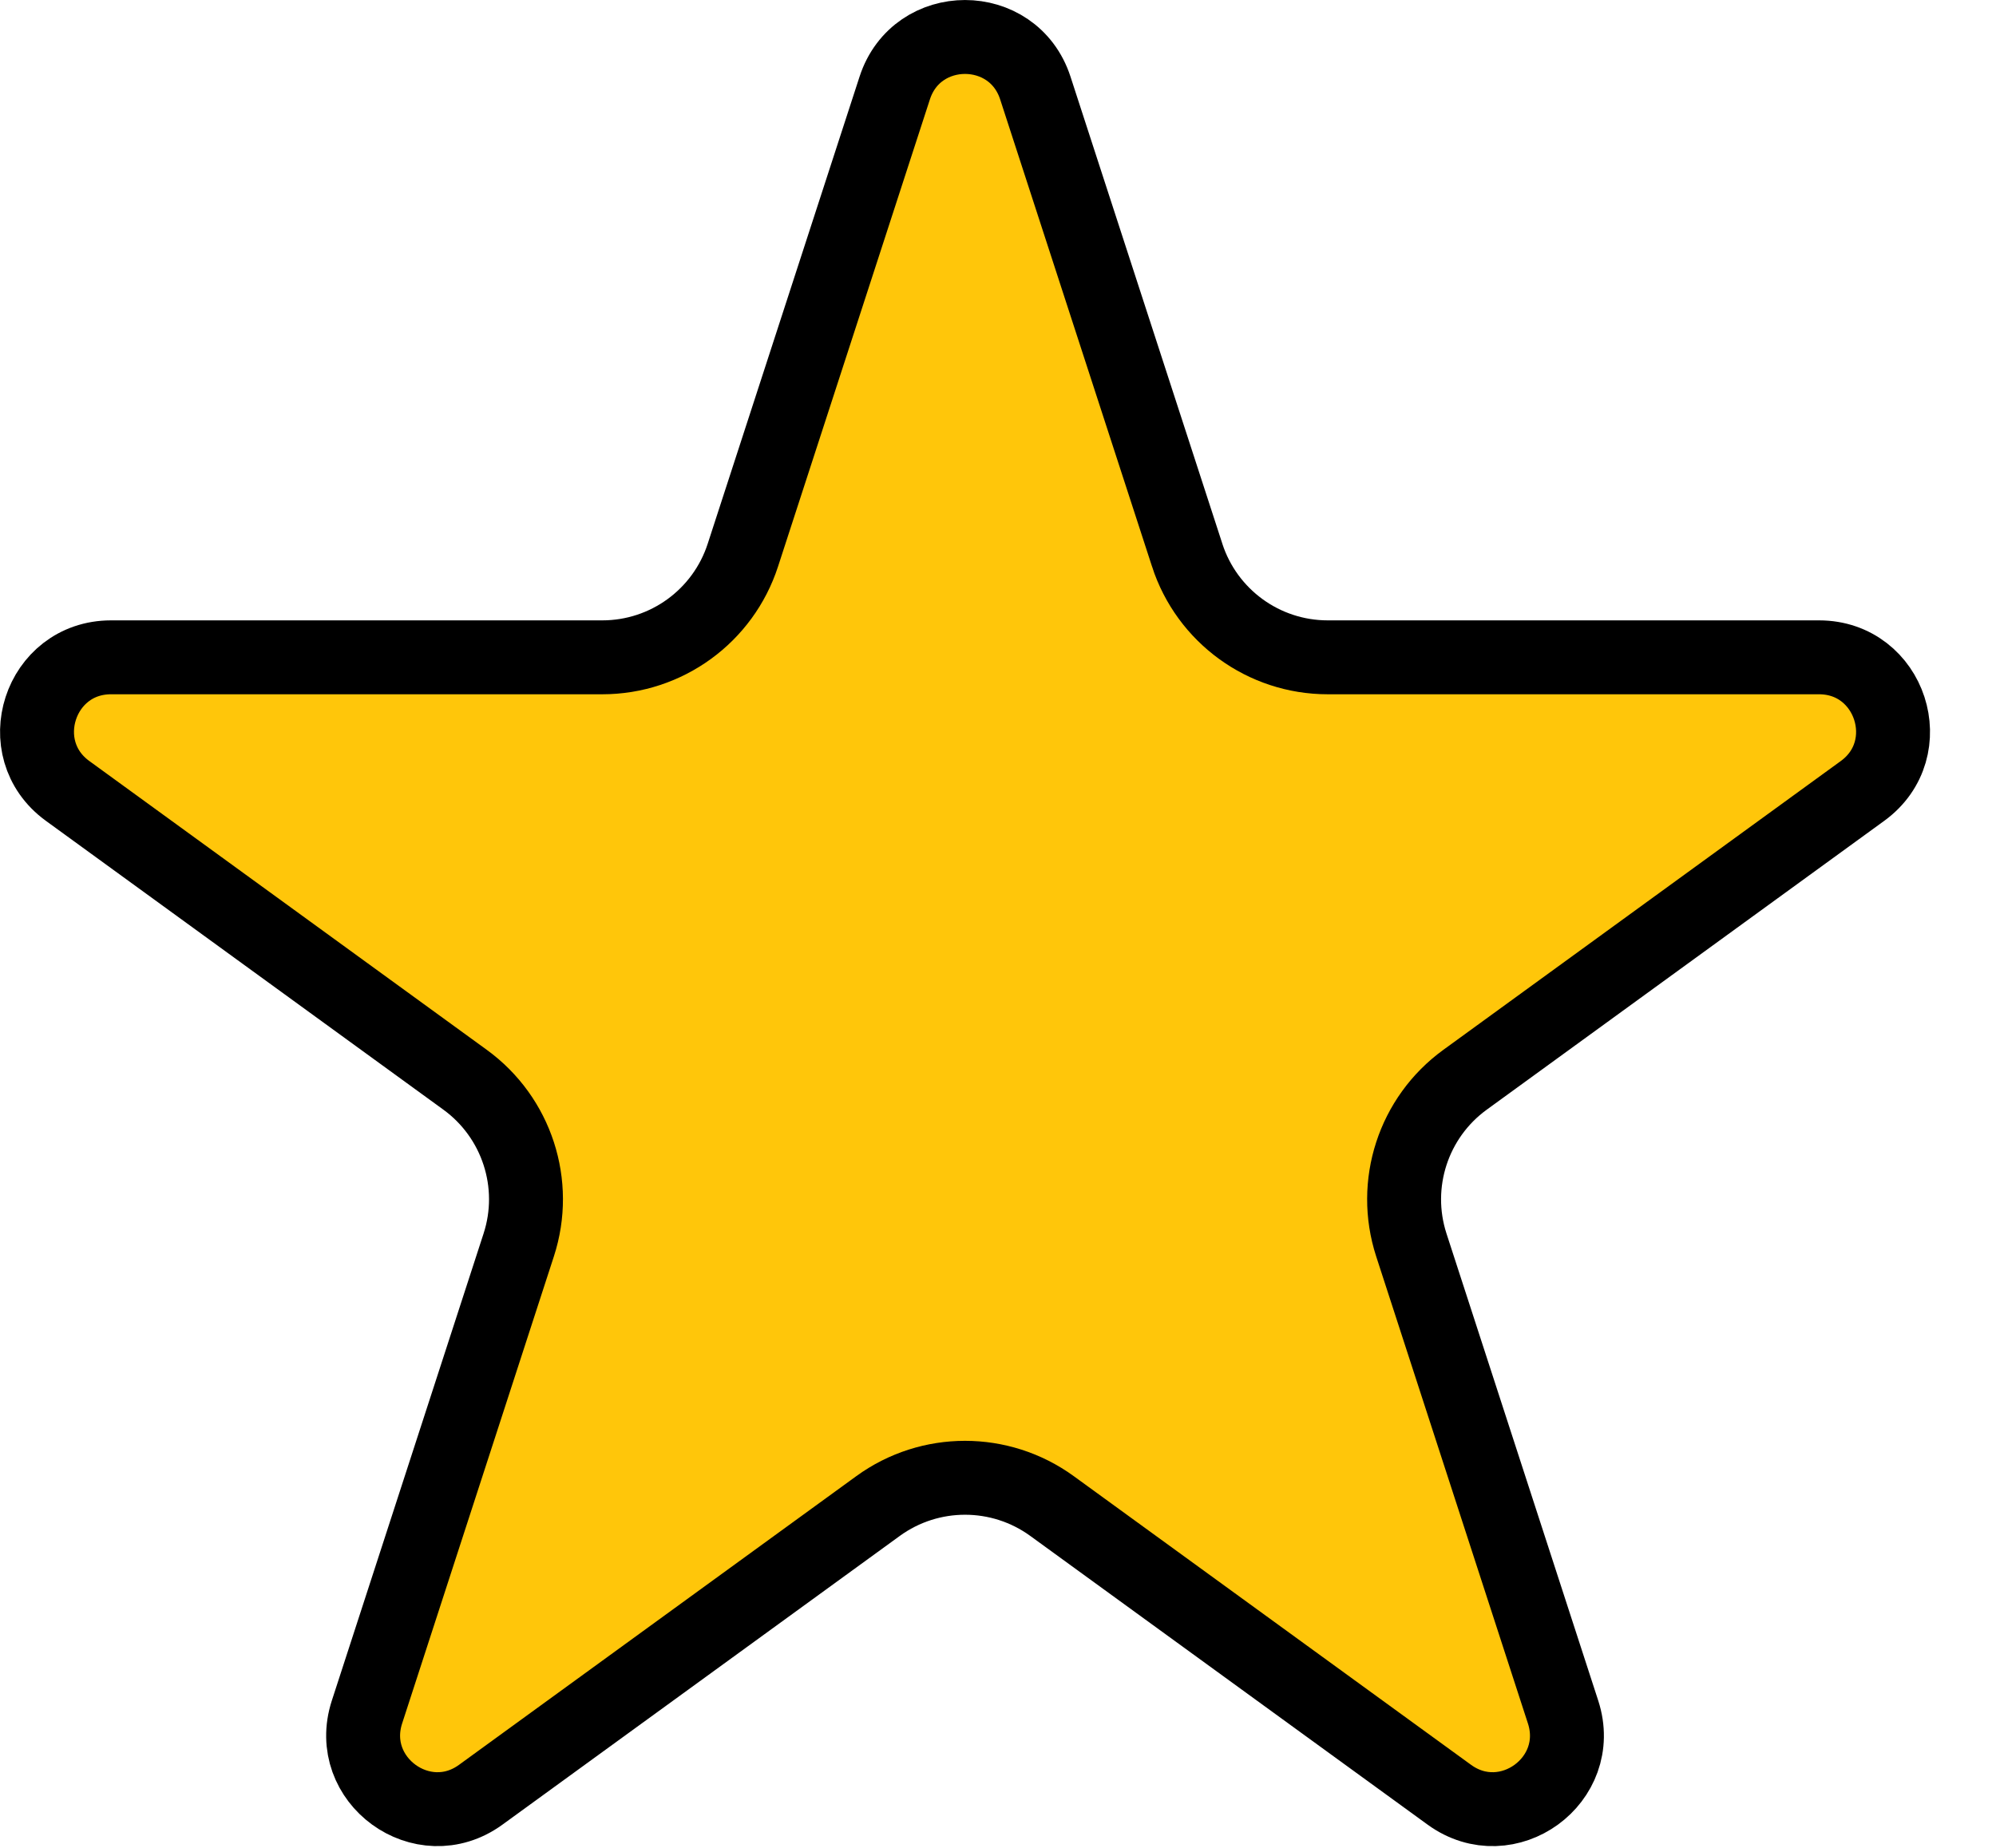 <svg width="27" height="25" viewBox="0 0 27 25" fill="none" xmlns="http://www.w3.org/2000/svg">
<path d="M12.103 1.191C12.402 0.27 13.706 0.27 14.005 1.191L16.059 7.51V7.511C16.327 8.335 17.094 8.893 17.96 8.893H24.606C25.574 8.893 25.977 10.132 25.194 10.701L19.818 14.608C19.117 15.117 18.824 16.019 19.091 16.843L21.144 23.163C21.443 24.084 20.39 24.85 19.606 24.282L14.23 20.375C13.529 19.866 12.579 19.866 11.878 20.375L6.502 24.282C5.719 24.85 4.665 24.084 4.964 23.163L7.017 16.843C7.285 16.019 6.991 15.117 6.291 14.608L0.915 10.701C0.131 10.132 0.534 8.893 1.502 8.893H8.148C9.014 8.893 9.782 8.334 10.049 7.51L12.103 1.191Z" fill="#FFC60A" stroke="black"/>
</svg>

